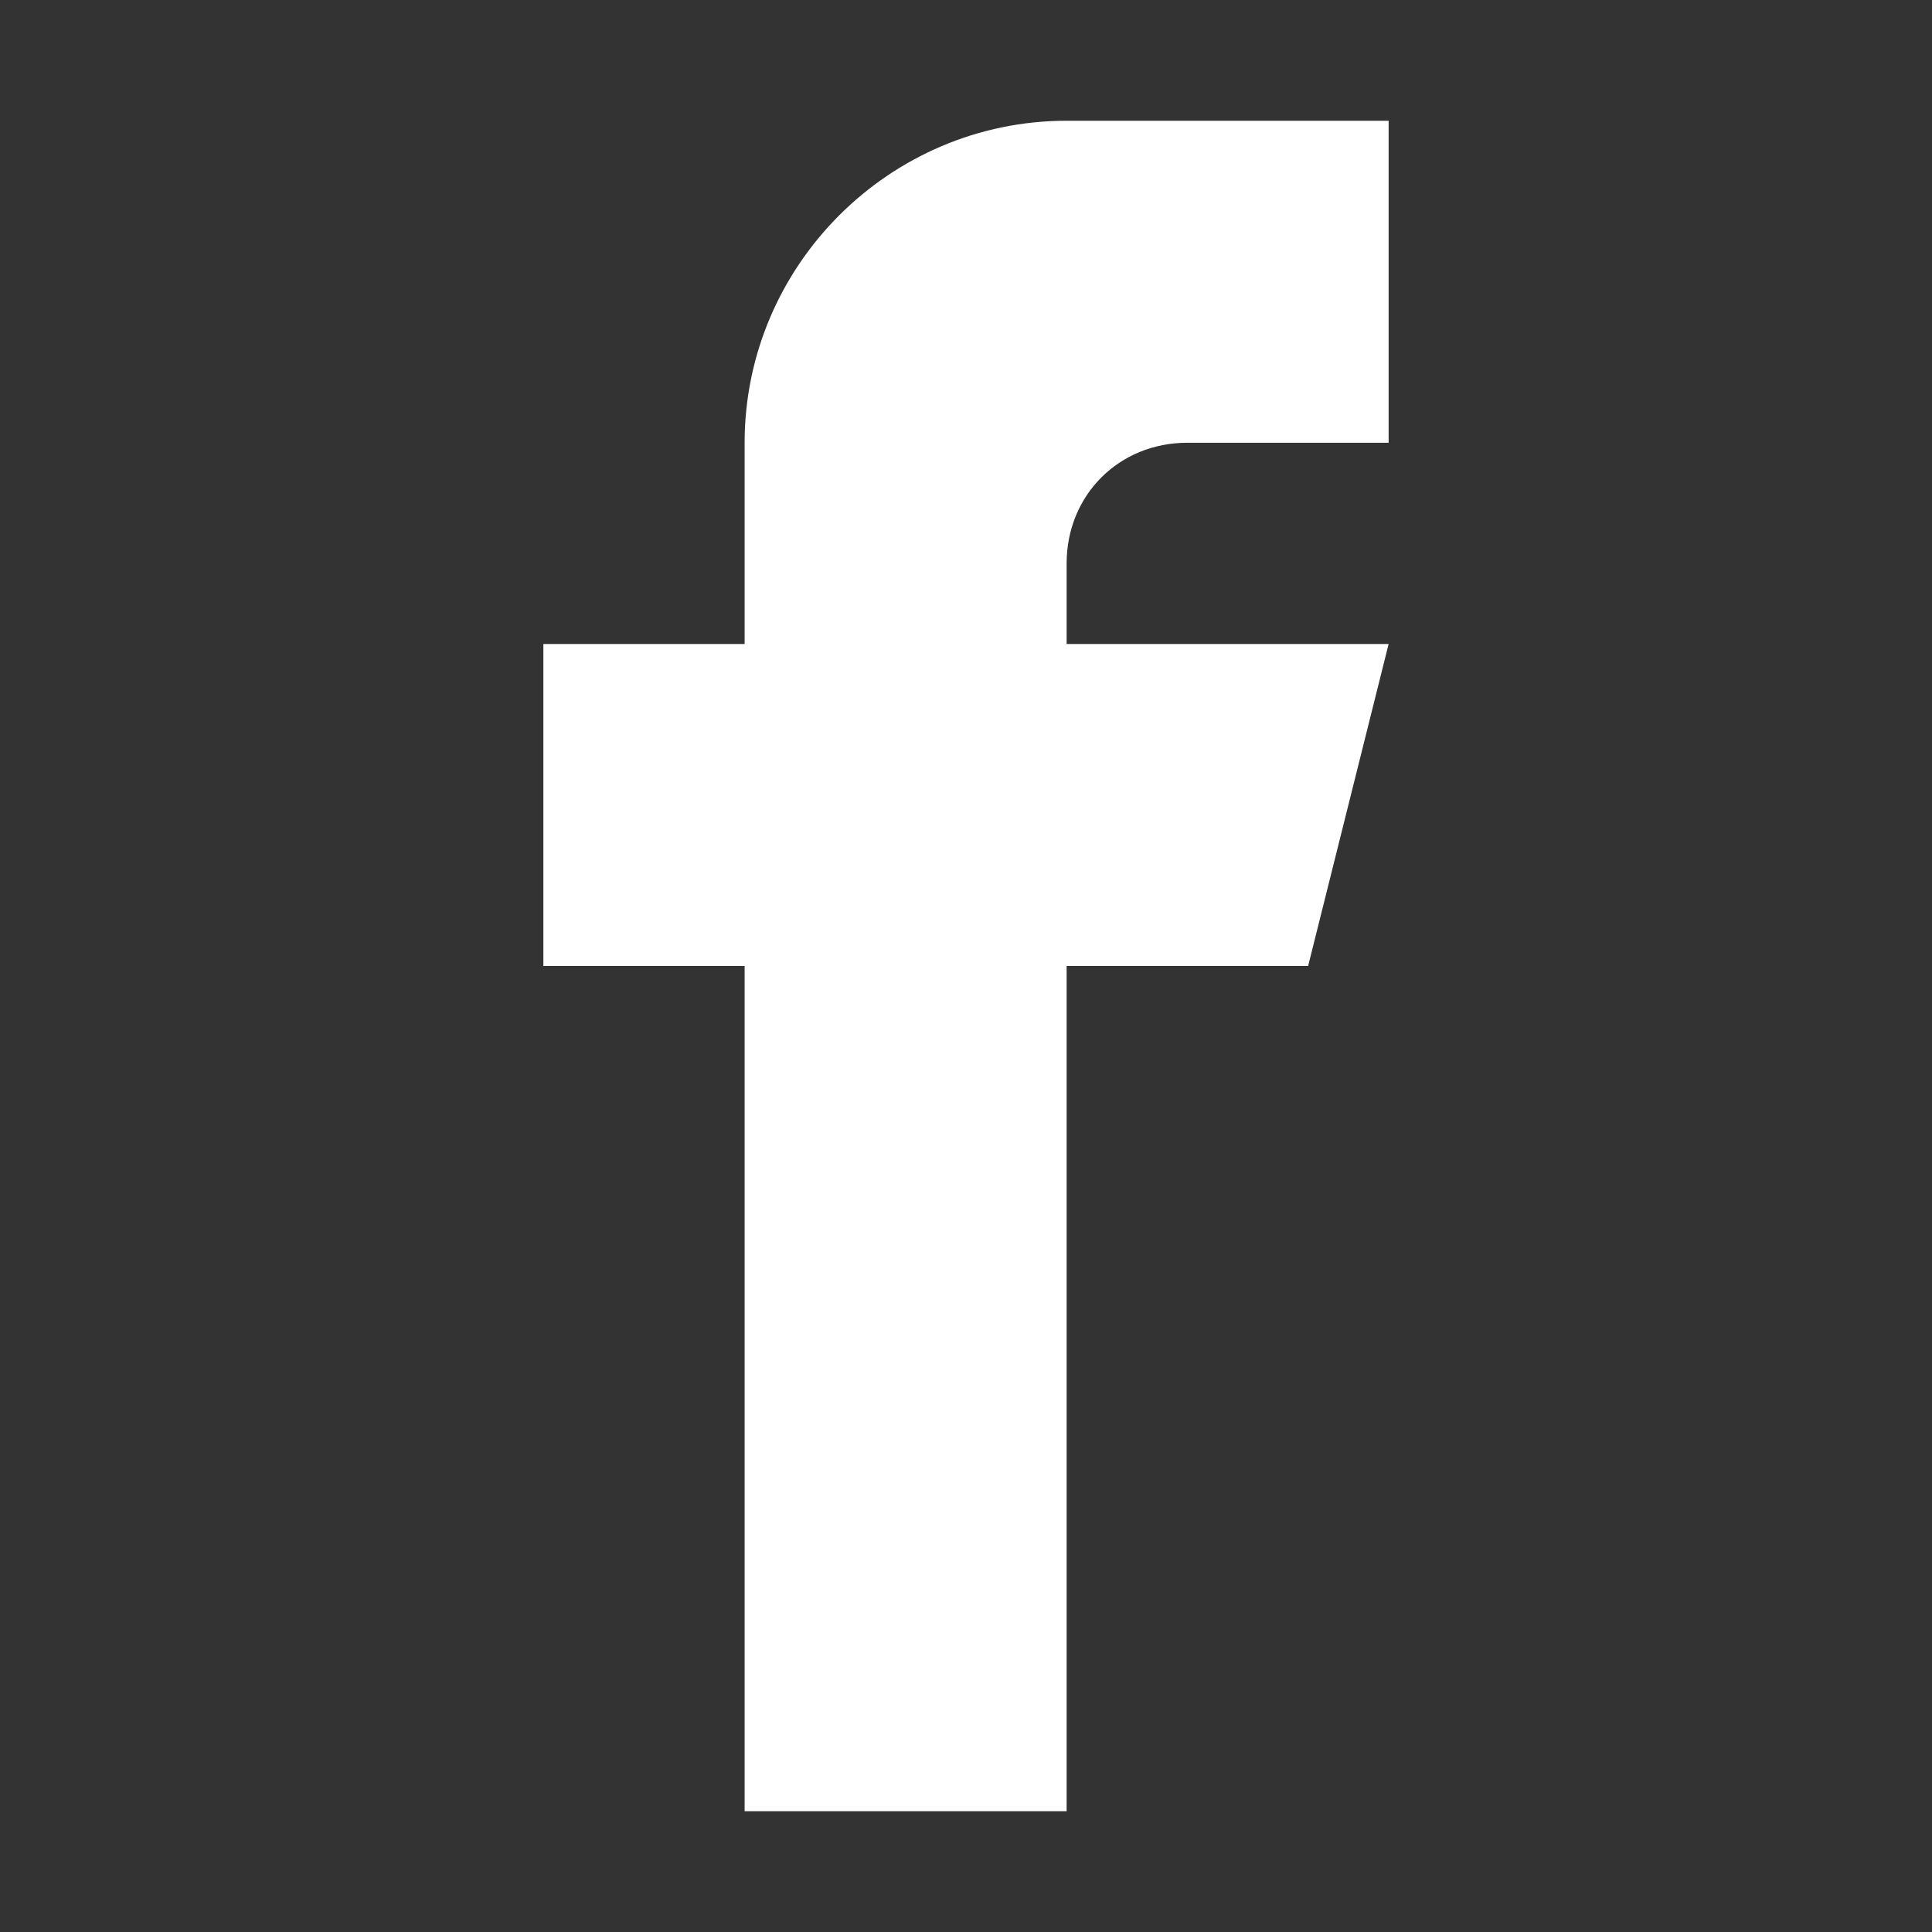 <svg t="1722933956143" class="icon" viewBox="0 0 1024 1024" version="1.1" xmlns="http://www.w3.org/2000/svg" p-id="6465" width="64" height="64"><rect x="0" y="0" width="1024" height="1024" fill="#333333" stroke="none"/><path d="M565.333 298.667v42.667h170.667l-42.667 170.667h-128v448h-170.667V512h-106.667v-170.667h106.667v-106.667c0-93.867 76.8-170.667 170.667-170.667h170.667v170.667h-106.667c-36.267 0-64 27.733-64 64z" fill="#ffffff" p-id="6466"></path></svg>